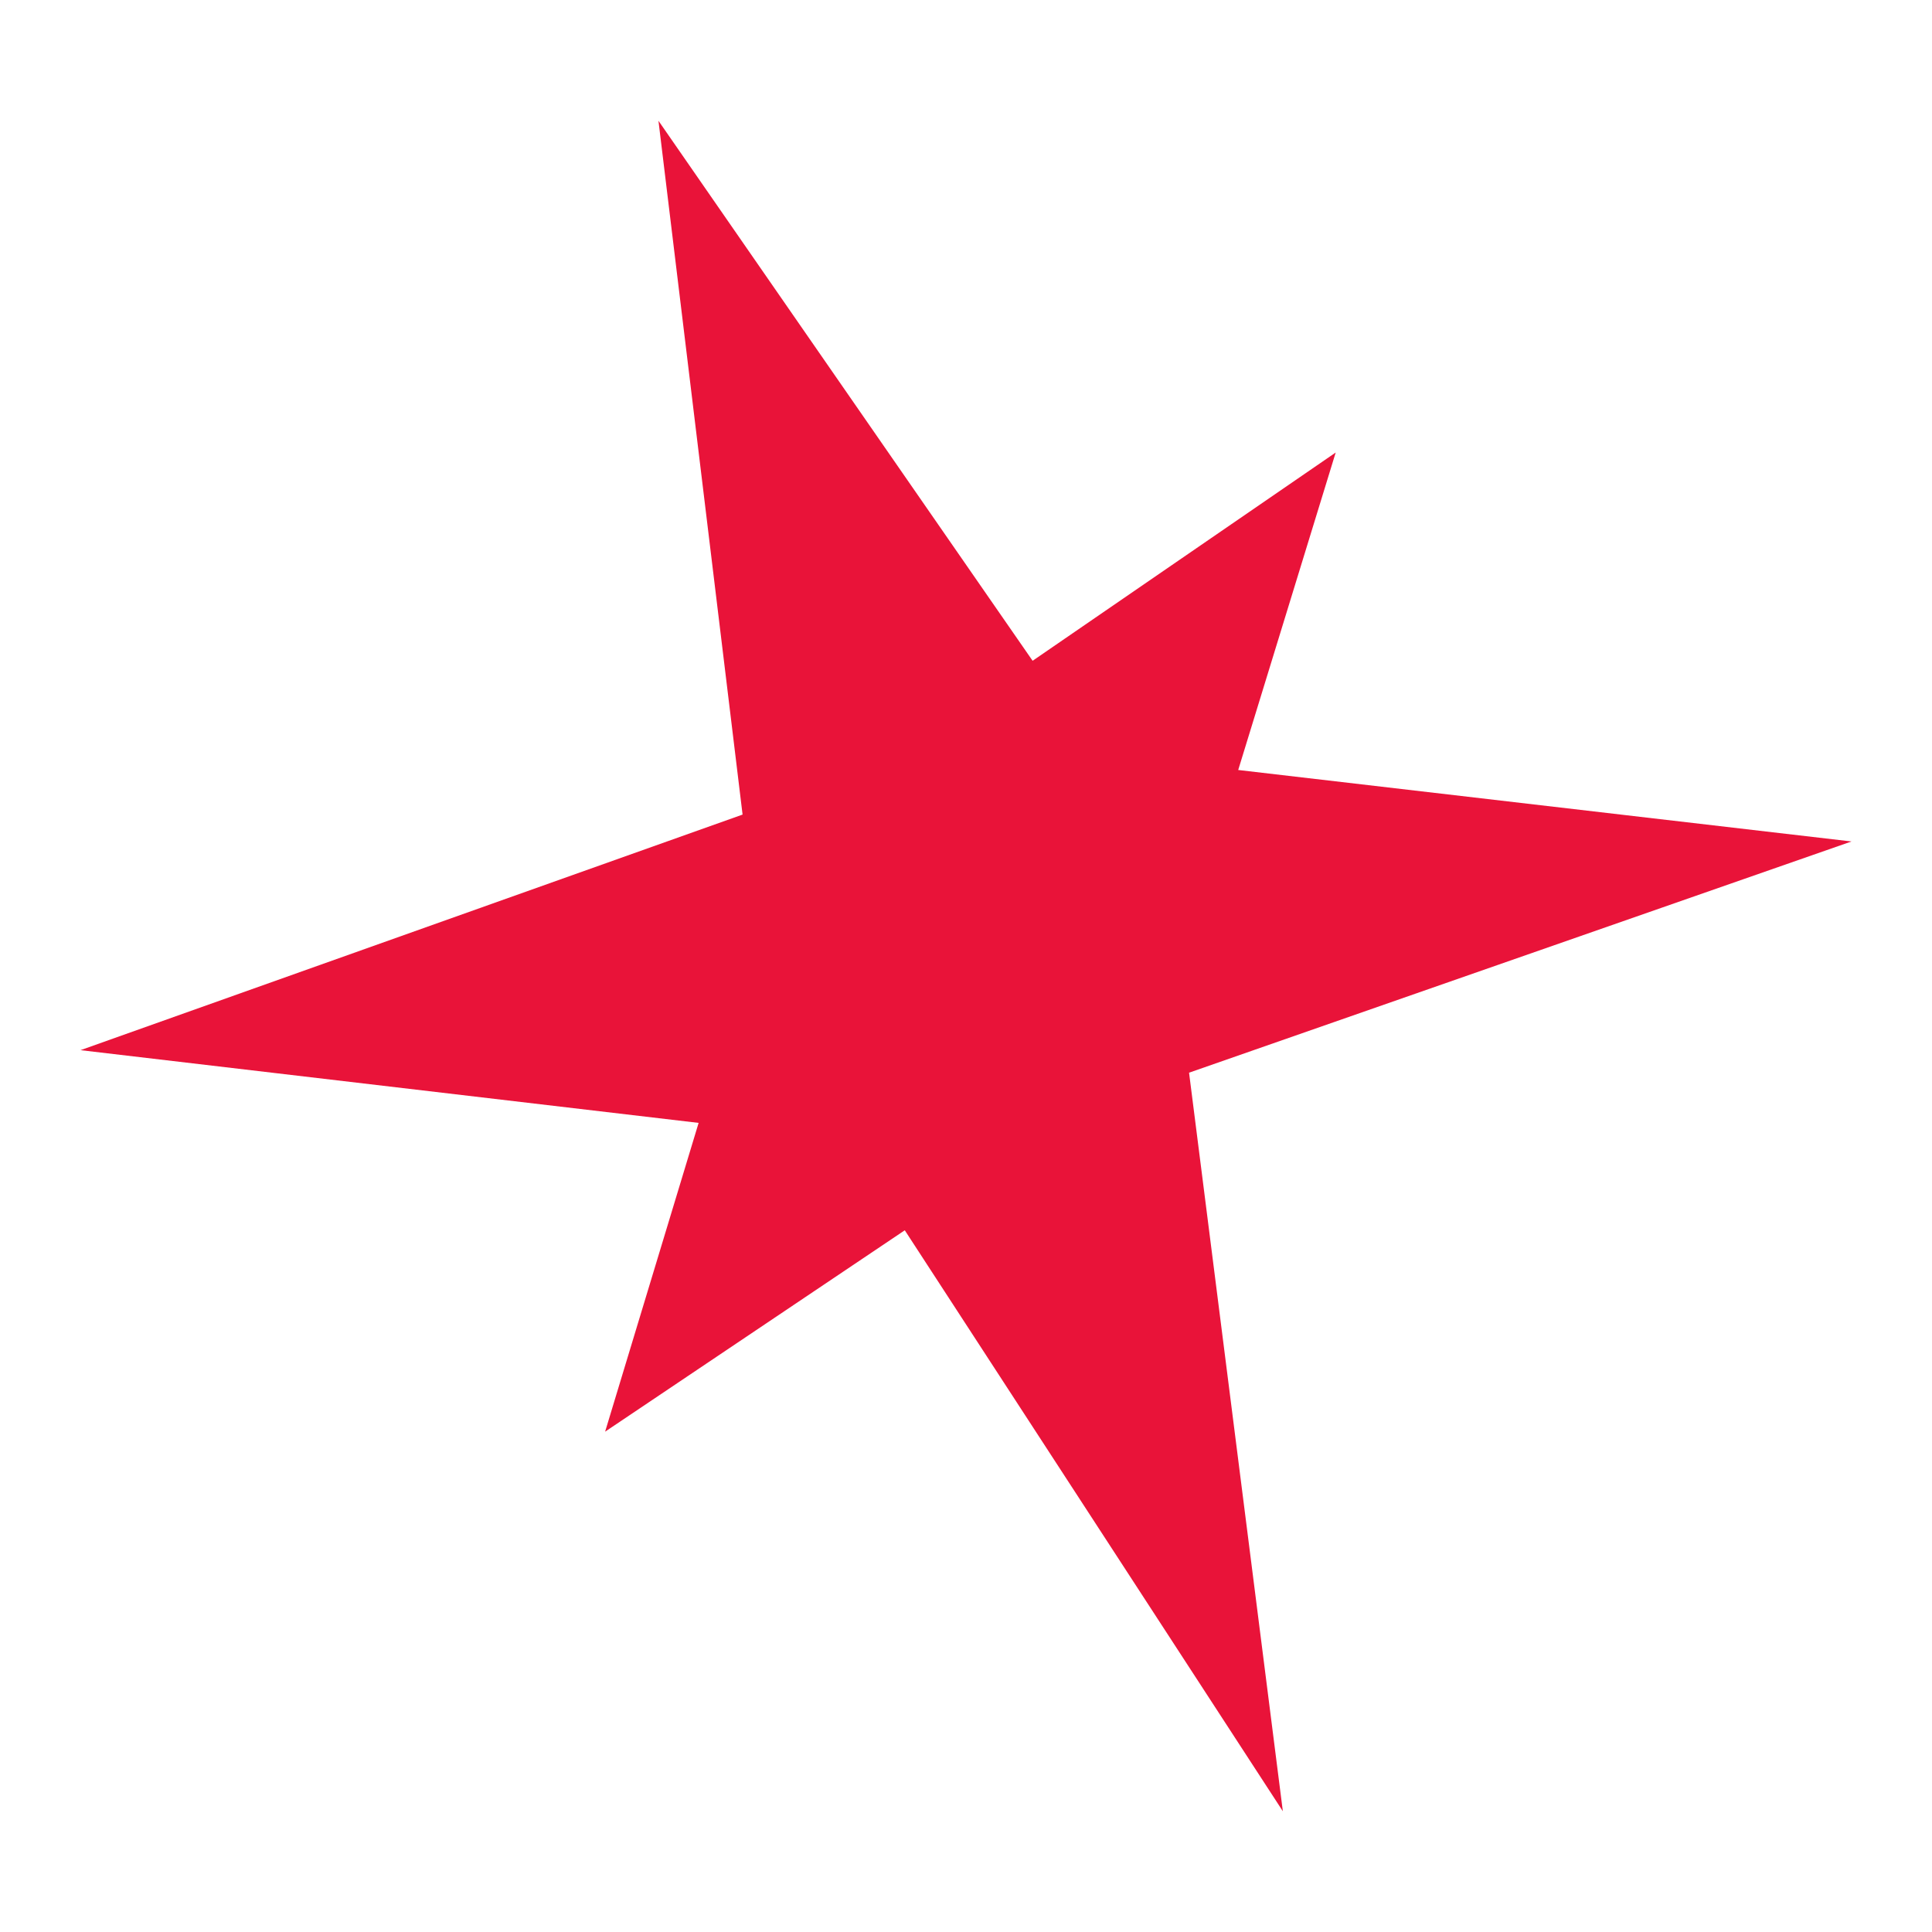 <svg width="48" height="48" viewBox="0 0 48 48" fill="none" xmlns="http://www.w3.org/2000/svg">
<path d="M29.542 26.652L31.872 45L22.479 30.566L15.034 35.569L17.357 27.898L2 26.091L18.449 20.238L16.359 3L25.655 16.417L33.185 11.243L30.763 19.13L46 20.906L29.544 26.65L29.542 26.652Z" fill="#E91339"/>
</svg>
